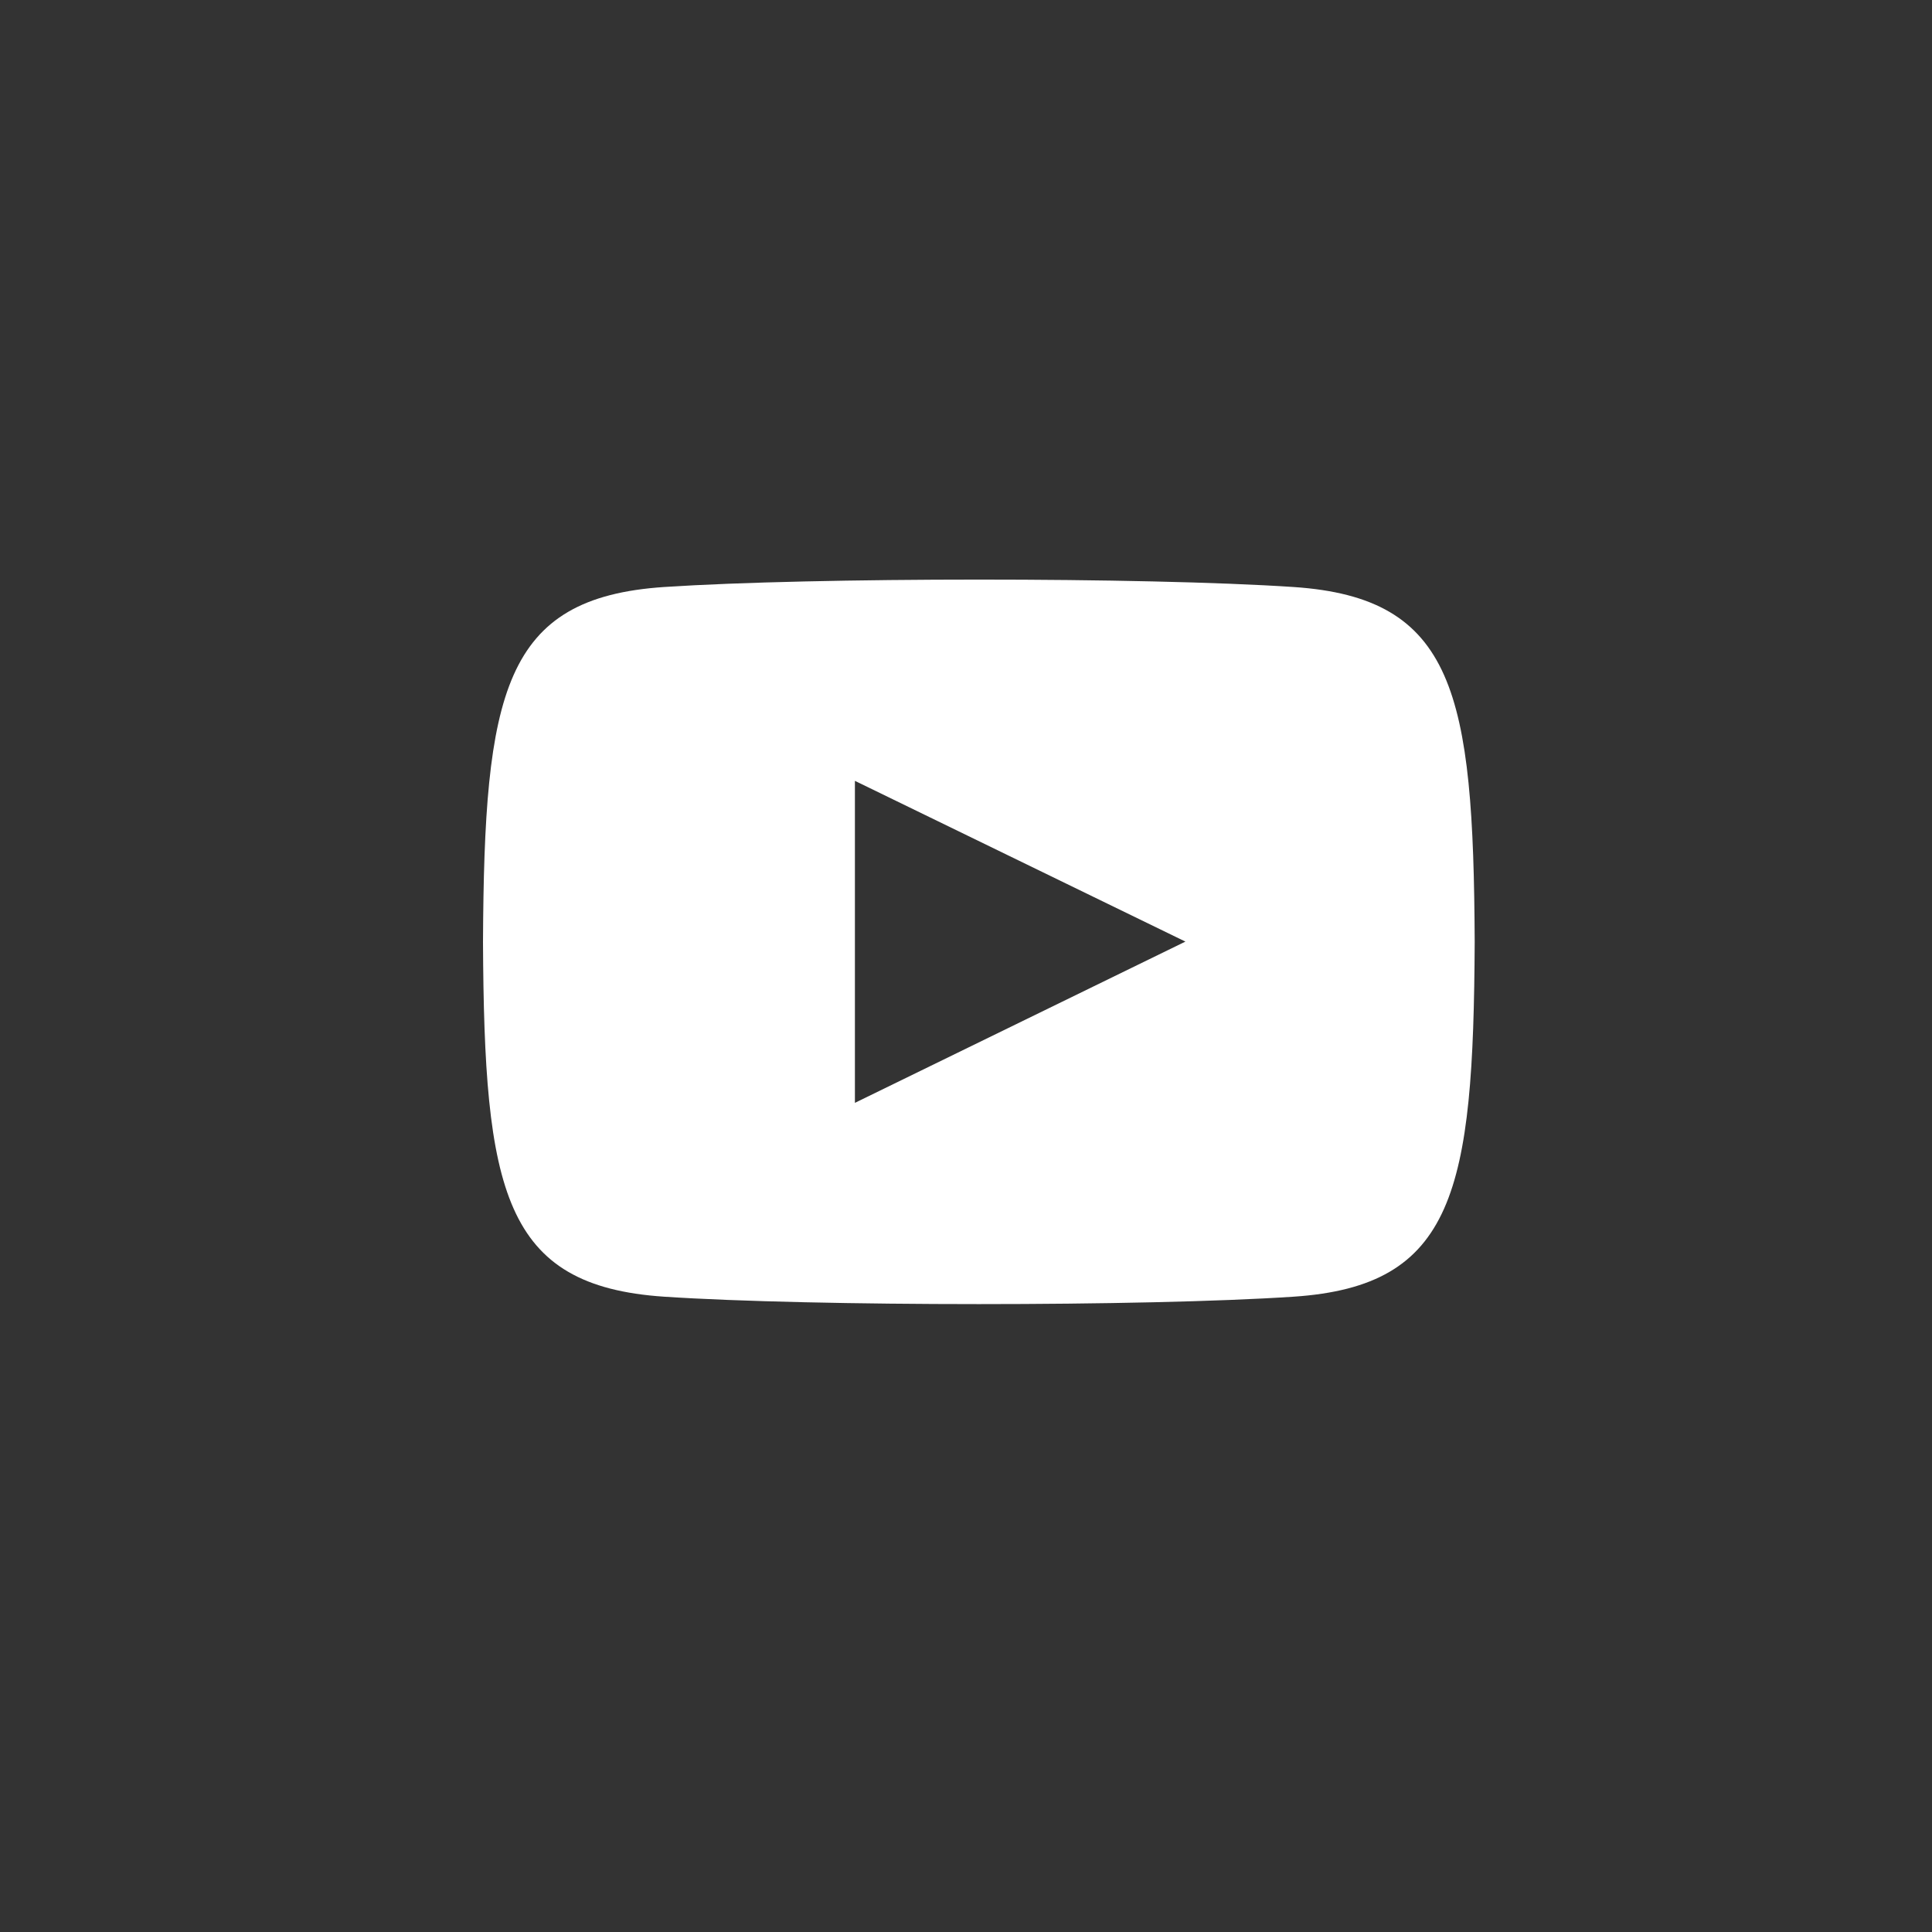 <svg width="30" height="30" viewBox="0 0 30 30" fill="none" xmlns="http://www.w3.org/2000/svg">
<rect x="0" y="0" width="30" height="30" fill="#333333" stroke="none"/>
<path d="M20.085 9.115C17.773 8.961 12.623 8.962 10.313 9.115C7.813 9.281 7.519 10.753 7.5 14.625C7.519 18.491 7.811 19.968 10.313 20.135C12.623 20.288 17.773 20.289 20.085 20.135C22.586 19.969 22.88 18.498 22.899 14.625C22.88 10.759 22.588 9.282 20.085 9.115ZM13.275 17.125V12.125L18.407 14.621L13.275 17.125Z" fill="white"/>
</svg>
